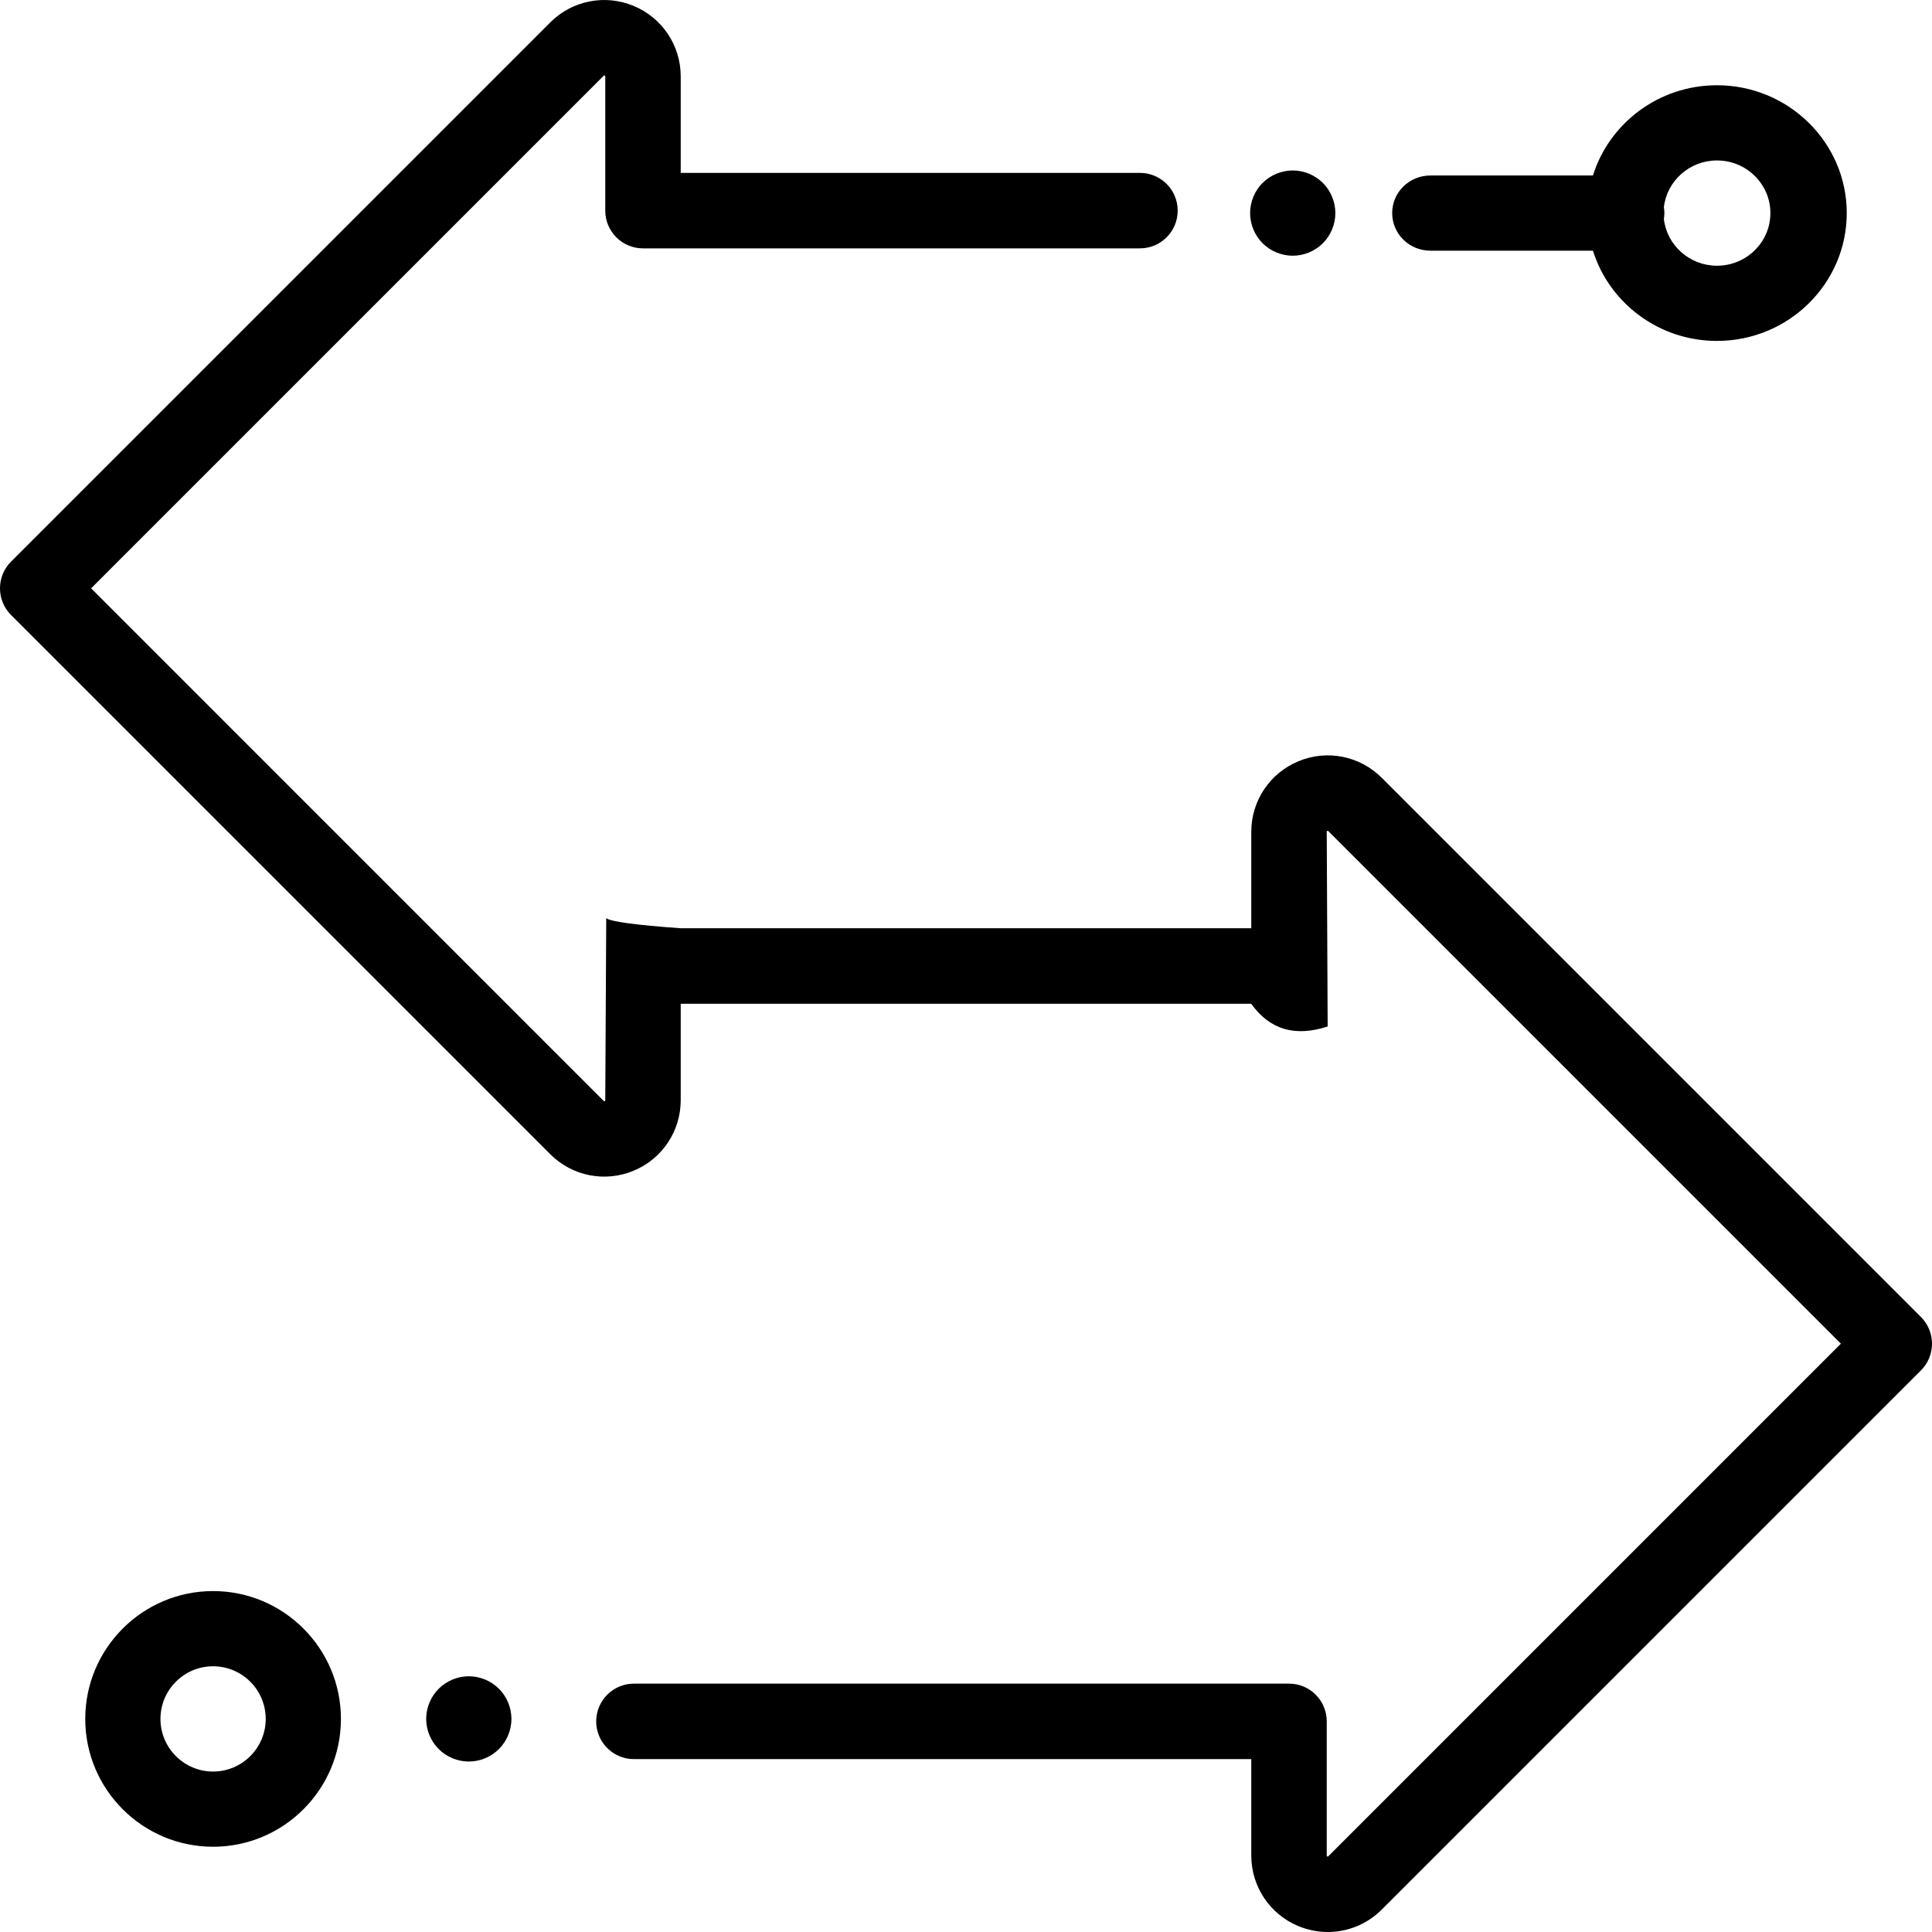 <?xml version="1.0" encoding="UTF-8"?>
<svg width="56px" height="56px" viewBox="0 0 56 56" version="1.1" xmlns="http://www.w3.org/2000/svg" xmlns:xlink="http://www.w3.org/1999/xlink">
    <!-- Generator: sketchtool 54.1 (76490) - https://sketchapp.com -->
    <title>7086E770-BB32-45EA-99FF-EC849181B59B</title>
    <desc>Created with sketchtool.</desc>
    <g id="Page-4" stroke="none" stroke-width="1" fill="none" fill-rule="evenodd">
        <g id="Landing_Negocios-I-Fibra-óptica_V4_05" transform="translate(-692, -1278)" fill="#000000" fill-rule="nonzero">
            <g id="transfer" transform="translate(692, 1278)">
                <path d="M49.767,2.471 C48.078,2.471 46.645,3.573 46.172,5.087 L41.459,5.087 C40.848,5.087 40.353,5.574 40.353,6.176 C40.353,6.778 40.848,7.266 41.459,7.266 L46.172,7.266 C46.645,8.78 48.078,9.882 49.767,9.882 C51.842,9.882 53.529,8.22 53.529,6.176 C53.529,4.133 51.842,2.471 49.767,2.471 Z M49.767,7.702 C48.972,7.702 48.315,7.108 48.228,6.346 C48.237,6.291 48.243,6.234 48.243,6.176 C48.243,6.119 48.237,6.062 48.228,6.007 C48.315,5.245 48.972,4.651 49.767,4.651 C50.622,4.651 51.316,5.335 51.316,6.176 C51.316,7.018 50.622,7.702 49.767,7.702 Z" id="Shape"></path>
                <path d="M38.345,5.303 C38.114,5.073 37.796,4.941 37.471,4.941 C37.145,4.941 36.827,5.073 36.596,5.303 C36.366,5.533 36.235,5.852 36.235,6.176 C36.235,6.501 36.366,6.82 36.596,7.05 C36.827,7.28 37.145,7.412 37.471,7.412 C37.796,7.412 38.114,7.28 38.345,7.05 C38.575,6.82 38.706,6.501 38.706,6.176 C38.706,5.852 38.575,5.533 38.345,5.303 Z" id="Path"></path>
                <path d="M55.68,38.174 L40.051,22.545 C39.415,21.909 38.467,21.72 37.636,22.065 C36.806,22.409 36.269,23.212 36.269,24.111 L36.269,26.906 L19.731,26.906 C18.422,26.812 17.703,26.714 17.572,26.614 L17.544,31.889 C17.544,31.898 17.543,31.904 17.543,31.904 C17.536,31.912 17.517,31.92 17.51,31.92 C17.51,31.92 17.516,31.928 17.496,31.909 L2.641,17.053 L17.496,2.197 C17.503,2.19 17.507,2.187 17.507,2.186 C17.517,2.187 17.538,2.194 17.542,2.199 C17.542,2.199 17.544,2.204 17.544,2.217 L17.544,6.105 C17.544,6.709 18.033,7.199 18.637,7.199 L33.042,7.199 C33.646,7.199 34.136,6.709 34.136,6.105 C34.136,5.501 33.646,5.011 33.042,5.011 L19.731,5.011 L19.731,2.216 C19.731,1.317 19.194,0.514 18.364,0.17 C17.533,-0.174 16.585,0.014 15.949,0.65 L0.32,16.279 C-0.107,16.706 -0.107,17.399 0.32,17.826 L15.949,33.455 C16.585,34.091 17.533,34.28 18.364,33.935 C19.194,33.591 19.731,32.788 19.731,31.889 L19.731,29.094 L36.267,29.094 C36.8,29.843 37.538,30.063 38.483,29.753 L38.456,24.111 C38.456,24.102 38.457,24.096 38.457,24.096 C38.464,24.088 38.483,24.08 38.49,24.08 C38.49,24.08 38.484,24.072 38.504,24.092 L53.359,38.947 L38.504,53.803 C38.497,53.81 38.493,53.813 38.493,53.814 C38.482,53.816 38.462,53.806 38.458,53.801 C38.458,53.801 38.456,53.796 38.456,53.784 L38.456,49.895 C38.456,49.291 37.967,48.801 37.363,48.801 L18.375,48.801 C17.771,48.801 17.281,49.291 17.281,49.895 C17.281,50.499 17.771,50.989 18.375,50.989 L36.269,50.989 L36.269,53.784 C36.269,54.683 36.806,55.486 37.636,55.83 C37.912,55.944 38.201,56 38.487,56 C39.062,56 39.626,55.775 40.051,55.35 L55.68,39.721 C56.107,39.294 56.107,38.601 55.68,38.174 Z" id="Shape"></path>
                <path d="M14.462,48.95 C14.232,48.719 13.914,48.588 13.588,48.588 C13.263,48.588 12.945,48.719 12.715,48.95 C12.485,49.18 12.353,49.499 12.353,49.824 C12.353,50.148 12.485,50.467 12.715,50.697 C12.945,50.927 13.263,51.059 13.588,51.059 C13.914,51.059 14.232,50.927 14.462,50.697 C14.693,50.467 14.824,50.148 14.824,49.824 C14.824,49.499 14.693,49.18 14.462,48.95 Z" id="Path"></path>
                <path d="M6.176,46.118 C4.133,46.118 2.471,47.78 2.471,49.824 C2.471,51.867 4.133,53.529 6.176,53.529 C8.22,53.529 9.882,51.867 9.882,49.824 C9.882,47.78 8.22,46.118 6.176,46.118 Z M6.176,51.349 C5.335,51.349 4.651,50.665 4.651,49.824 C4.651,48.982 5.335,48.298 6.176,48.298 C7.018,48.298 7.702,48.982 7.702,49.824 C7.702,50.665 7.018,51.349 6.176,51.349 Z" id="Shape"></path>
            </g>
        </g>
    </g>
</svg>